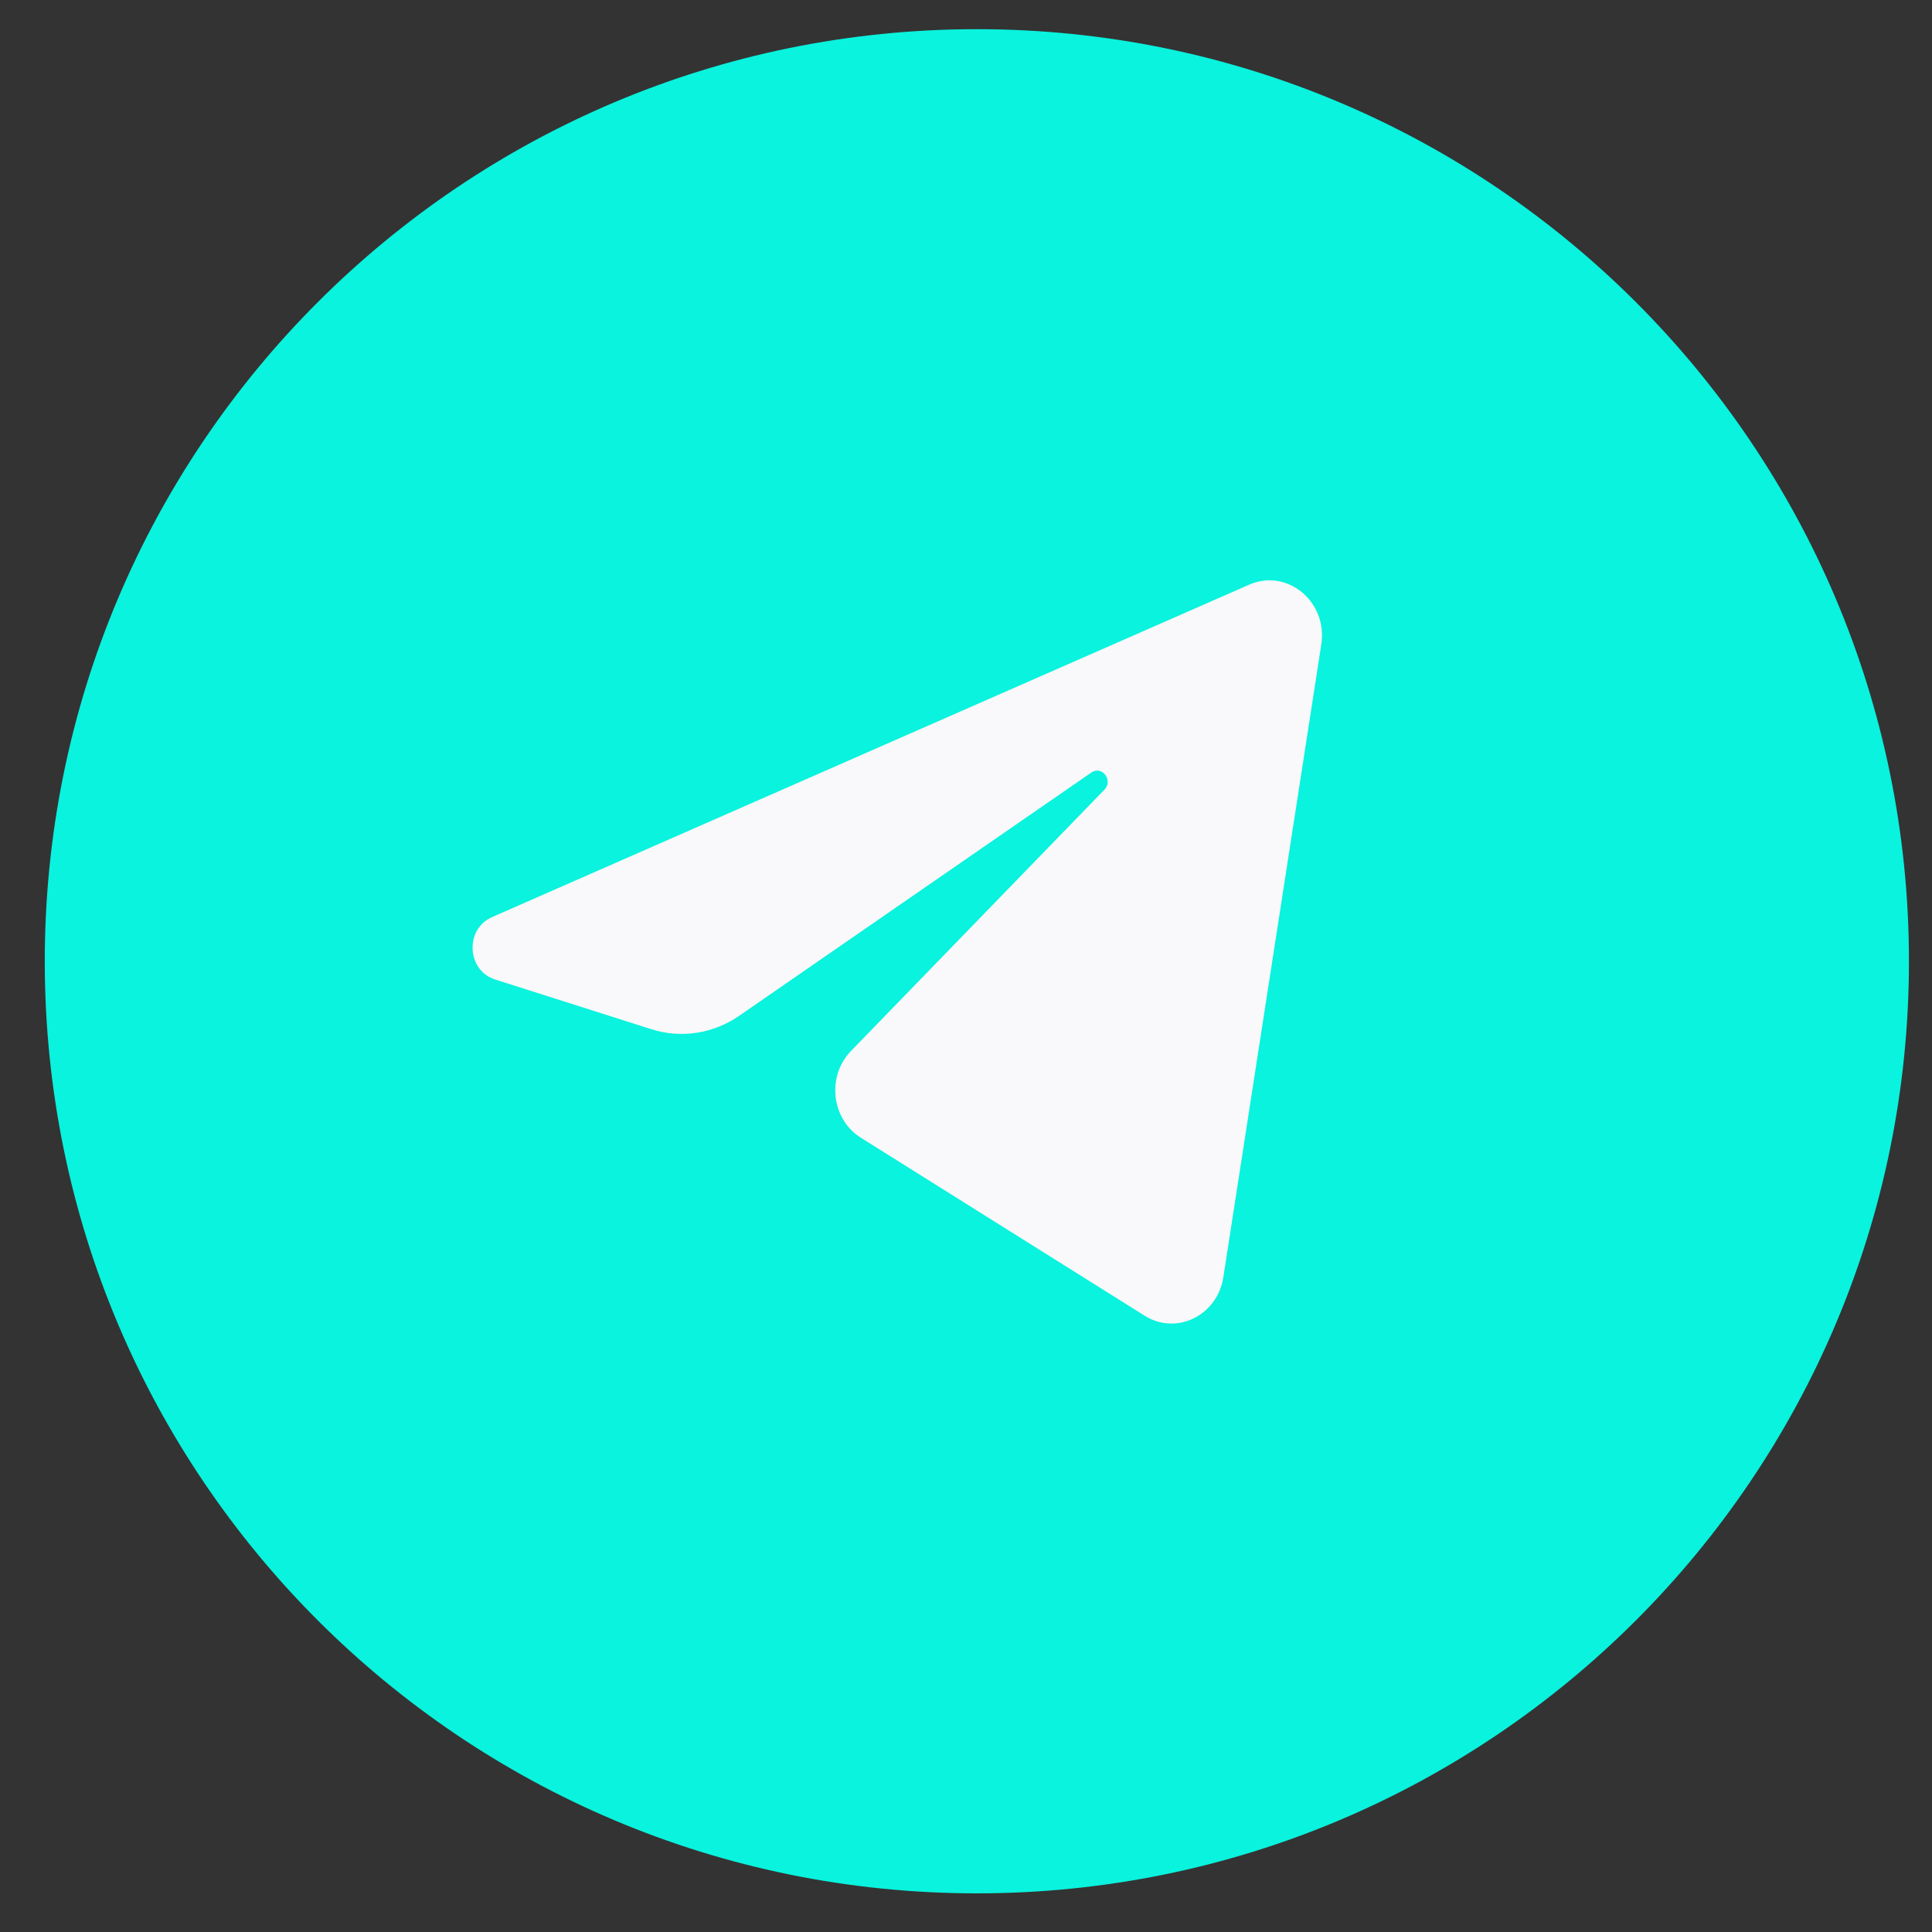 <?xml version="1.0" encoding="UTF-8"?> <svg xmlns="http://www.w3.org/2000/svg" width="29" height="29" viewBox="0 0 29 29" fill="none"><rect x="0" y="0" width="29" height="29" fill="#333333" stroke="none"/><path d="M14.663 28.42C22.39 28.42 28.654 22.156 28.654 14.429C28.654 6.702 22.39 0.438 14.663 0.438C6.936 0.438 0.672 6.702 0.672 14.429C0.672 22.156 6.936 28.42 14.663 28.42Z" fill="#09F3DE"></path><path d="M19.833 9.674C19.932 9.032 19.322 8.526 18.751 8.776L7.384 13.767C6.975 13.947 7.005 14.566 7.43 14.702L9.774 15.448C10.221 15.591 10.706 15.517 11.096 15.247L16.381 11.596C16.541 11.486 16.714 11.712 16.578 11.853L12.774 15.775C12.405 16.155 12.478 16.8 12.922 17.078L17.181 19.749C17.659 20.049 18.273 19.748 18.363 19.171L19.833 9.674Z" fill="#F9F8FA"></path></svg> 
